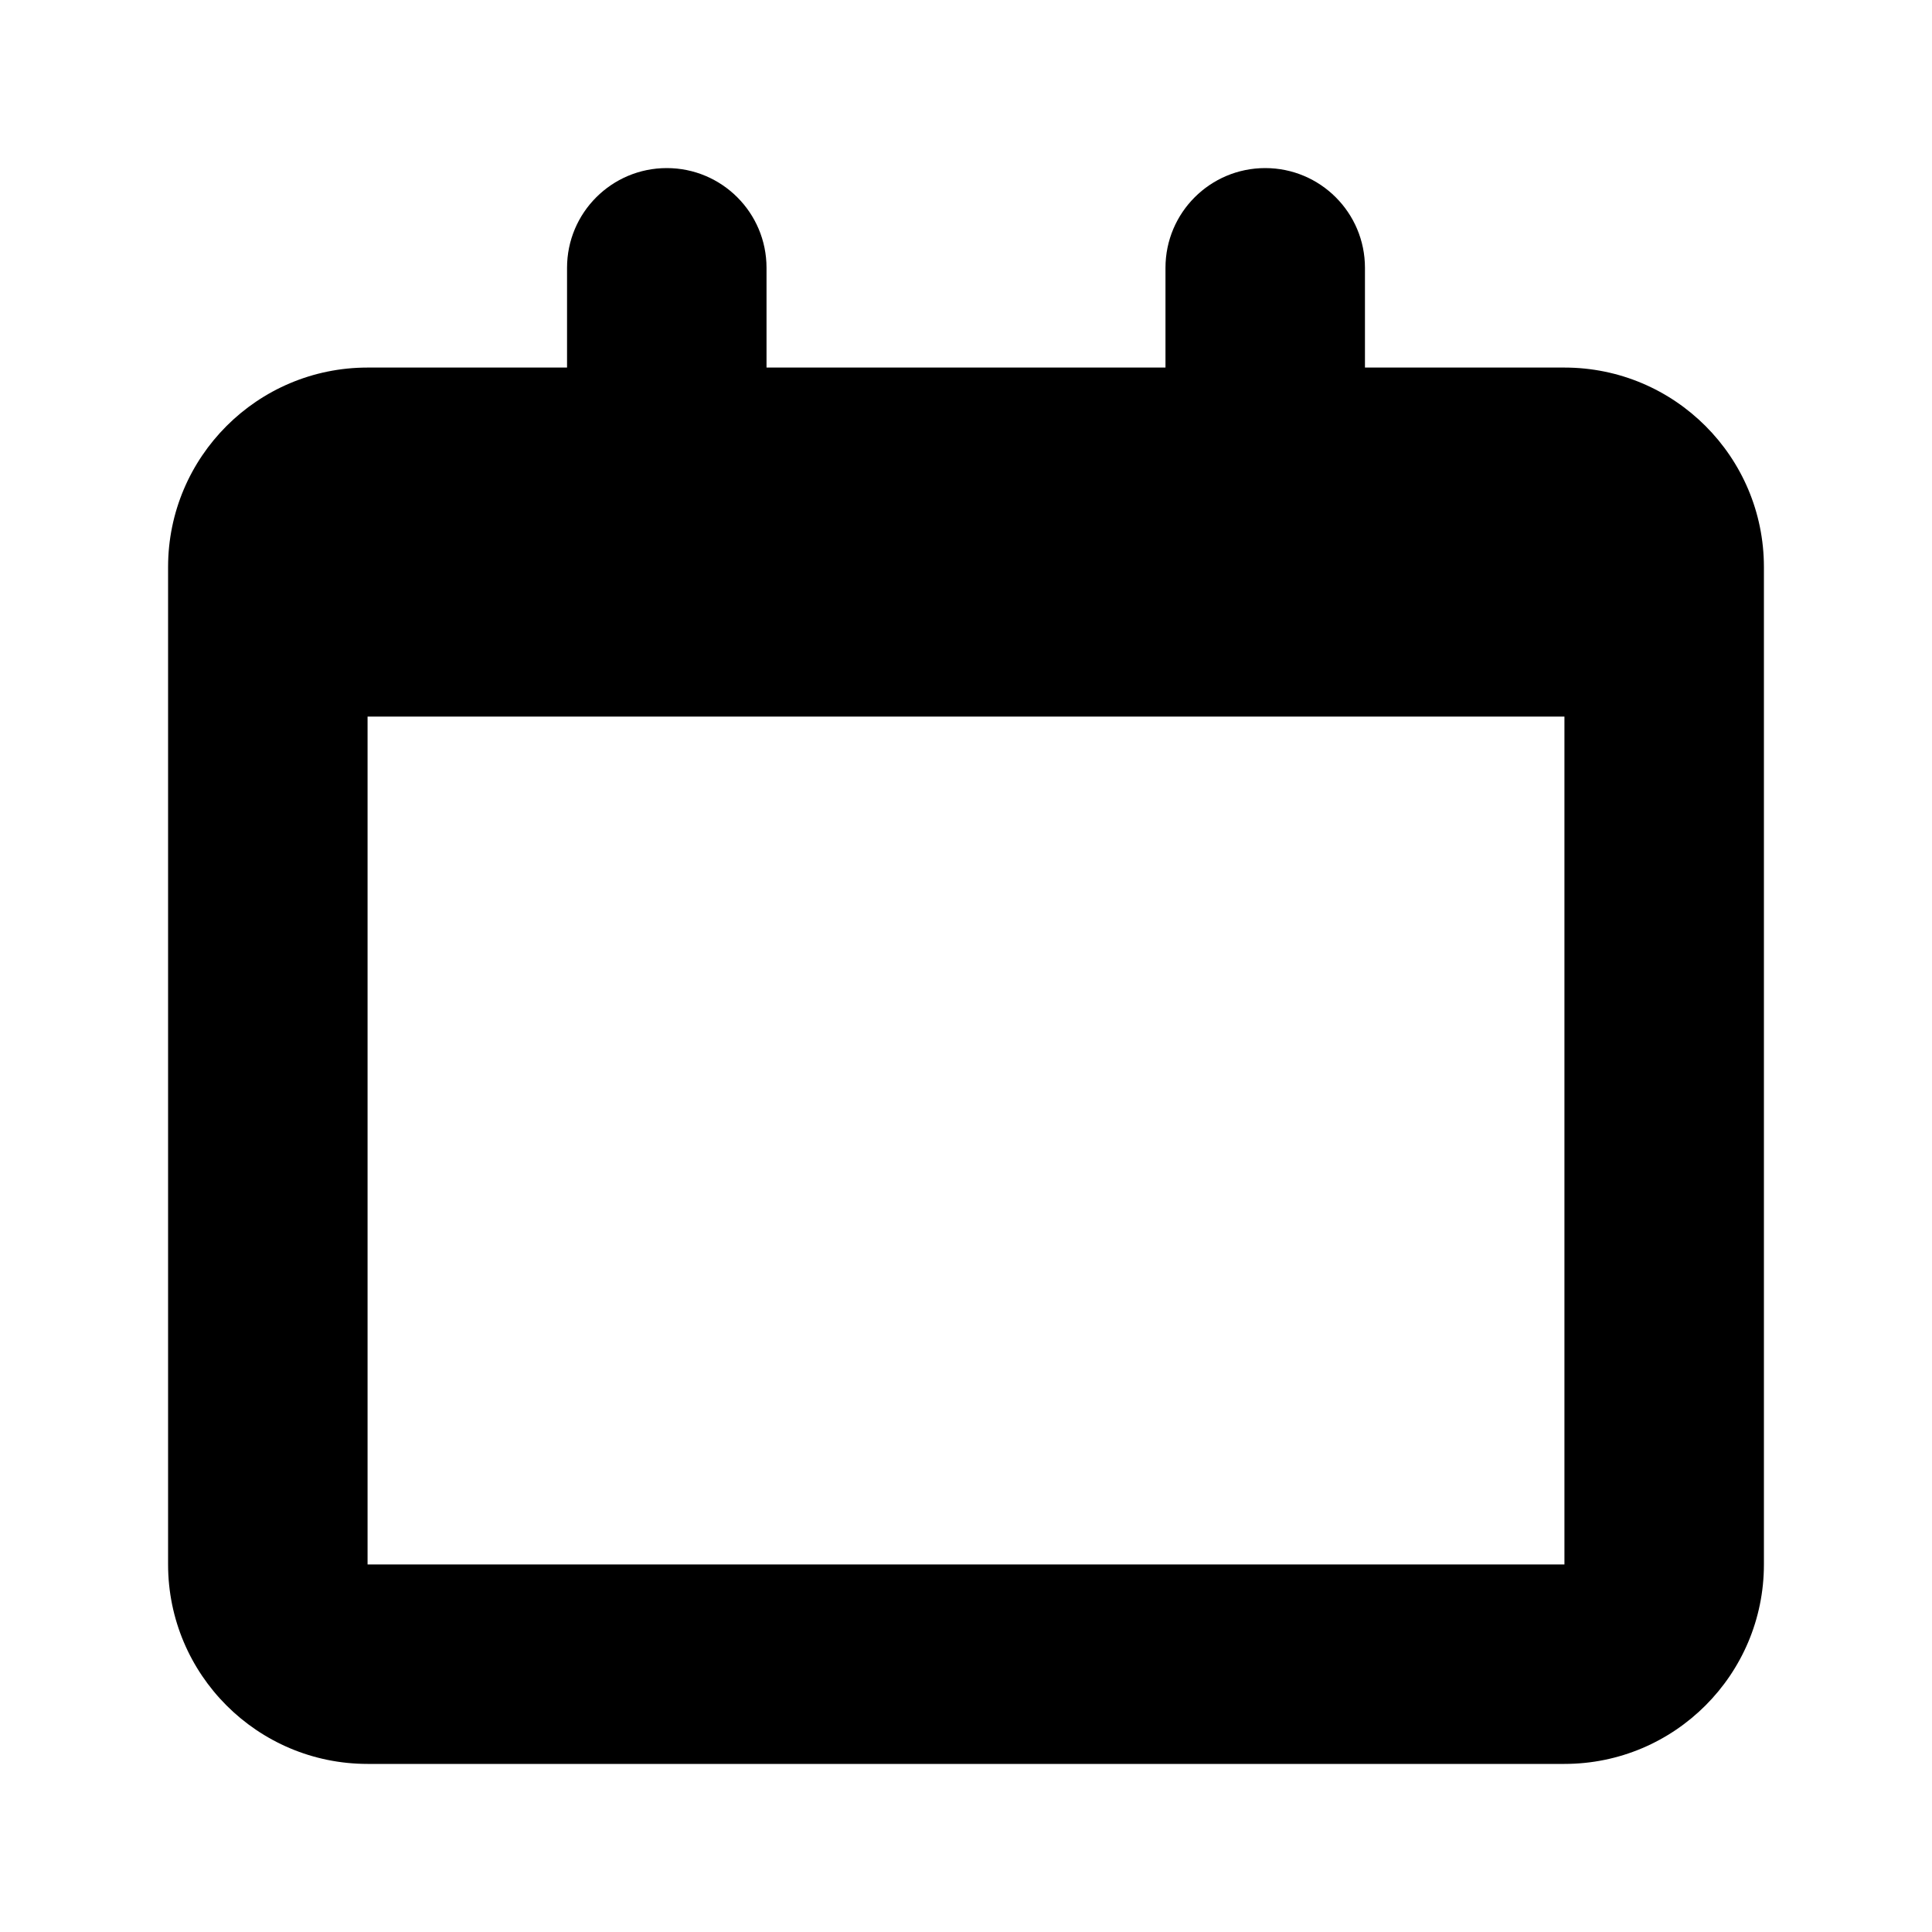 <?xml version="1.0" encoding="utf-8"?>
<svg xmlns="http://www.w3.org/2000/svg" xmlns:xlink="http://www.w3.org/1999/xlink" version="1.1" x="0px" y="0px" viewBox="0 0 24 24" style="enable-background:new 0 0 24 24;" xml:space="preserve">
    <path d="M19.434,4.566h-2.478V3.327c0-0.685-0.555-1.239-1.239-1.239c-0.684,0-1.239,0.554-1.239,1.239v1.239H9.522V3.327  c0-0.685-0.555-1.239-1.239-1.239c-0.684,0-1.239,0.554-1.239,1.239v1.239H4.566c-1.368,0-2.478,1.11-2.478,2.478v12.39  c0,1.368,1.11,2.478,2.478,2.478h14.868c1.368,0,2.478-1.11,2.478-2.478V7.044C21.912,5.675,20.802,4.566,19.434,4.566z   M19.434,19.434H4.566V8.902h14.868V19.434z">
    </path>
</svg>
